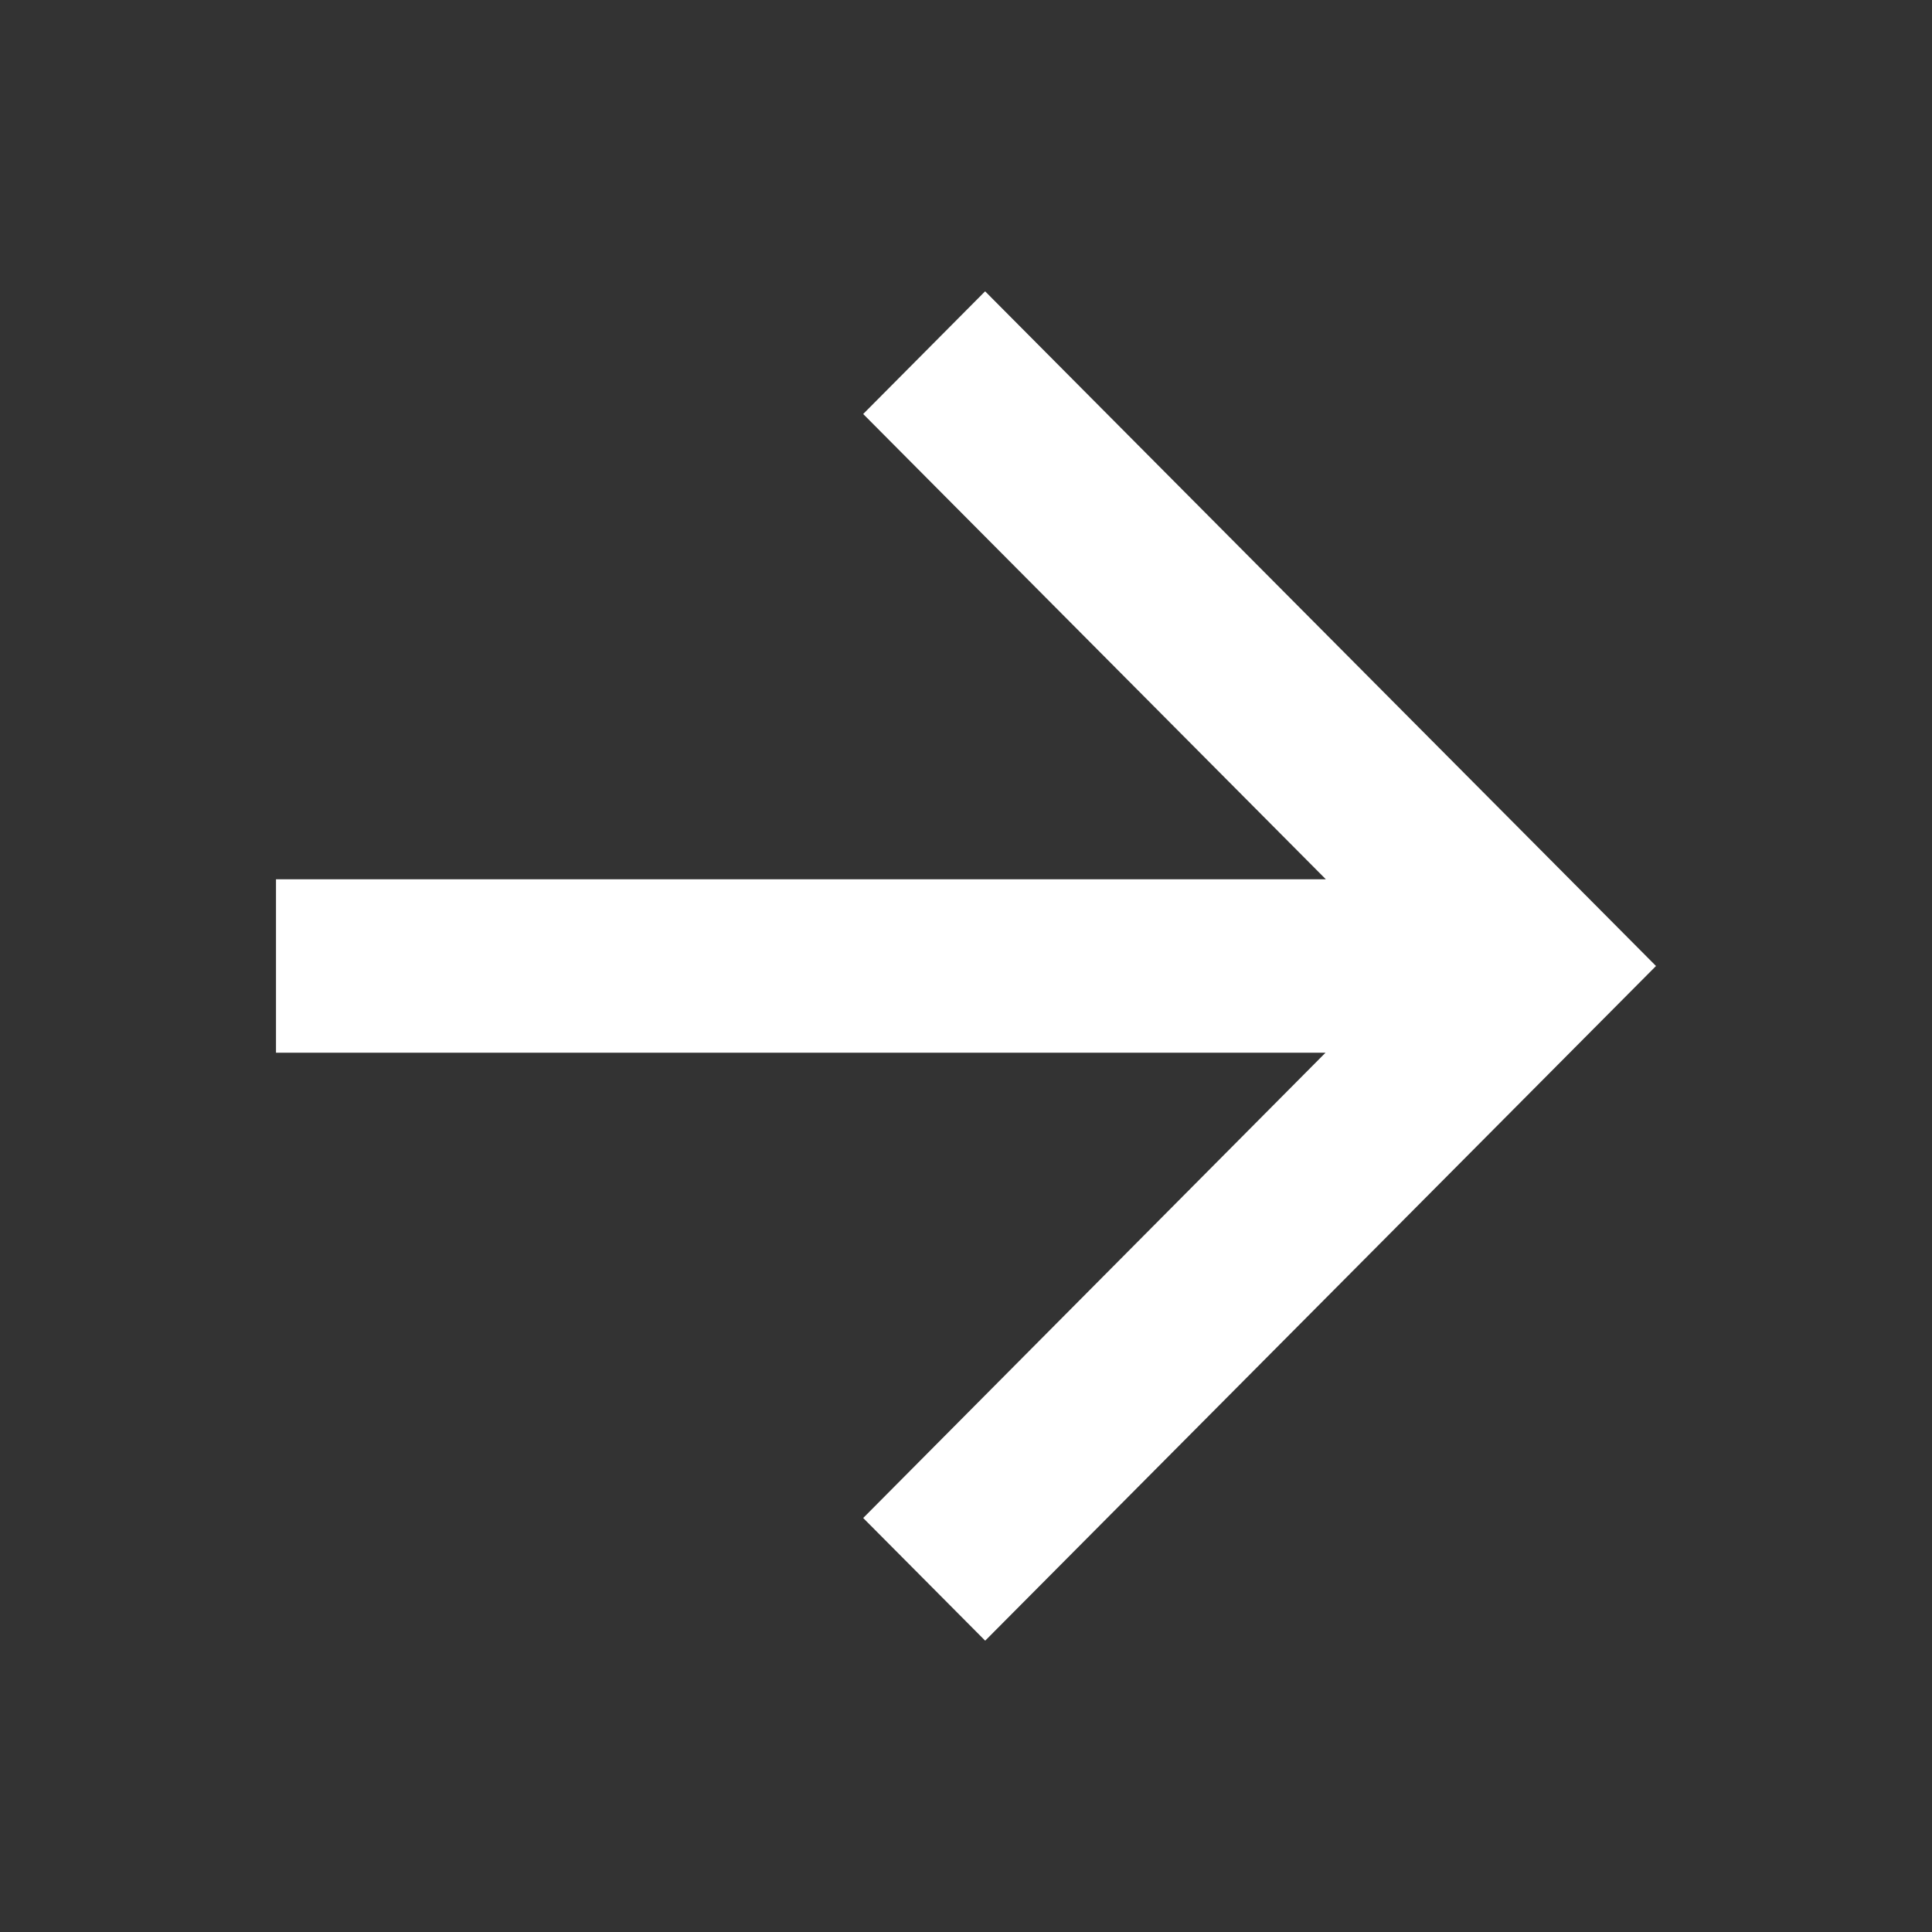 <svg id="arrow-right-line" xmlns="http://www.w3.org/2000/svg" width="28" height="28" viewBox="0 0 28 28">
  <rect x="0" y="0" width="28" height="28" fill="#333333" stroke="none"/>
  <path id="Path_12669" data-name="Path 12669" d="M0,0H28V28H0Z" fill="none"/>
  <path id="Path_12670" data-name="Path 12670" d="M19.215,12.743,12.51,6l1.767-1.778L24,14l-9.722,9.778L12.51,22l6.7-6.743H4V12.743Z" fill="#fff"/>
</svg>
